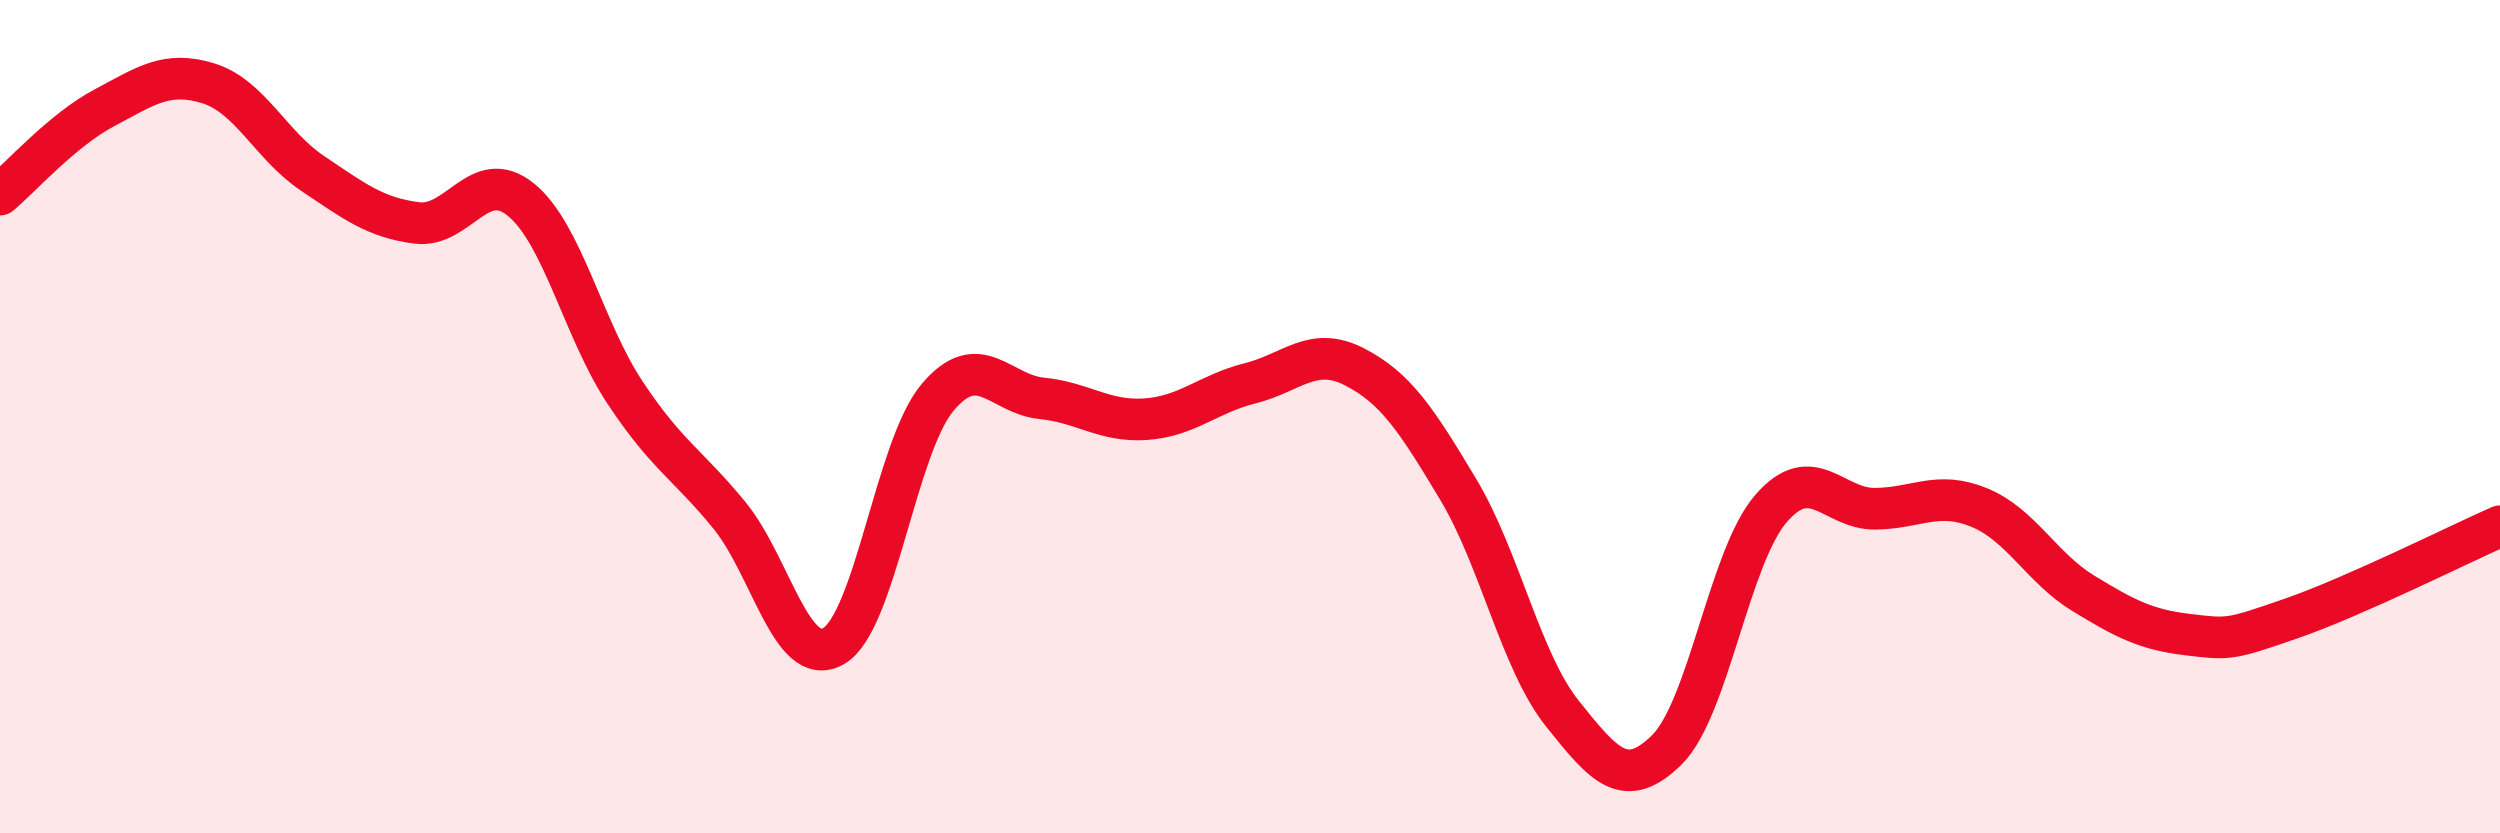 
    <svg width="60" height="20" viewBox="0 0 60 20" xmlns="http://www.w3.org/2000/svg">
      <path
        d="M 0,4.67 C 0.5,4.25 1.5,3.12 2.5,2.59 C 3.5,2.06 4,1.69 5,2 C 6,2.31 6.5,3.49 7.5,4.16 C 8.5,4.83 9,5.22 10,5.35 C 11,5.48 11.5,3.98 12.5,4.79 C 13.5,5.6 14,7.91 15,9.42 C 16,10.93 16.5,11.14 17.5,12.36 C 18.5,13.58 19,16.07 20,15.51 C 21,14.95 21.5,10.73 22.5,9.54 C 23.5,8.35 24,9.46 25,9.56 C 26,9.66 26.5,10.13 27.5,10.06 C 28.5,9.99 29,9.45 30,9.2 C 31,8.95 31.5,8.29 32.5,8.8 C 33.5,9.31 34,10.08 35,11.75 C 36,13.42 36.5,15.88 37.5,17.13 C 38.5,18.38 39,18.98 40,18 C 41,17.02 41.5,13.37 42.5,12.21 C 43.5,11.05 44,12.22 45,12.21 C 46,12.2 46.5,11.77 47.5,12.18 C 48.5,12.59 49,13.63 50,14.24 C 51,14.85 51.5,15.11 52.5,15.23 C 53.5,15.35 53.5,15.36 55,14.84 C 56.5,14.32 59,13.07 60,12.63L60 20L0 20Z"
        fill="#EB0A25"
        opacity="0.1"
        stroke-linecap="round"
        stroke-linejoin="round"
      />
      <path
        d="M 0,4.67 C 0.5,4.25 1.5,3.12 2.5,2.59 C 3.5,2.06 4,1.69 5,2 C 6,2.31 6.5,3.49 7.5,4.16 C 8.5,4.83 9,5.22 10,5.35 C 11,5.48 11.5,3.98 12.5,4.79 C 13.5,5.6 14,7.91 15,9.42 C 16,10.93 16.5,11.14 17.5,12.36 C 18.5,13.58 19,16.07 20,15.51 C 21,14.95 21.5,10.73 22.5,9.54 C 23.5,8.35 24,9.46 25,9.56 C 26,9.66 26.5,10.13 27.5,10.06 C 28.5,9.99 29,9.45 30,9.2 C 31,8.95 31.5,8.29 32.5,8.8 C 33.5,9.31 34,10.08 35,11.75 C 36,13.42 36.5,15.88 37.5,17.13 C 38.5,18.38 39,18.98 40,18 C 41,17.02 41.5,13.37 42.5,12.21 C 43.5,11.05 44,12.22 45,12.21 C 46,12.2 46.5,11.77 47.5,12.18 C 48.5,12.59 49,13.63 50,14.24 C 51,14.85 51.5,15.11 52.5,15.23 C 53.5,15.35 53.5,15.36 55,14.84 C 56.5,14.32 59,13.07 60,12.63"
        stroke="#EB0A25"
        stroke-width="1"
        fill="none"
        stroke-linecap="round"
        stroke-linejoin="round"
      />
    </svg>
  